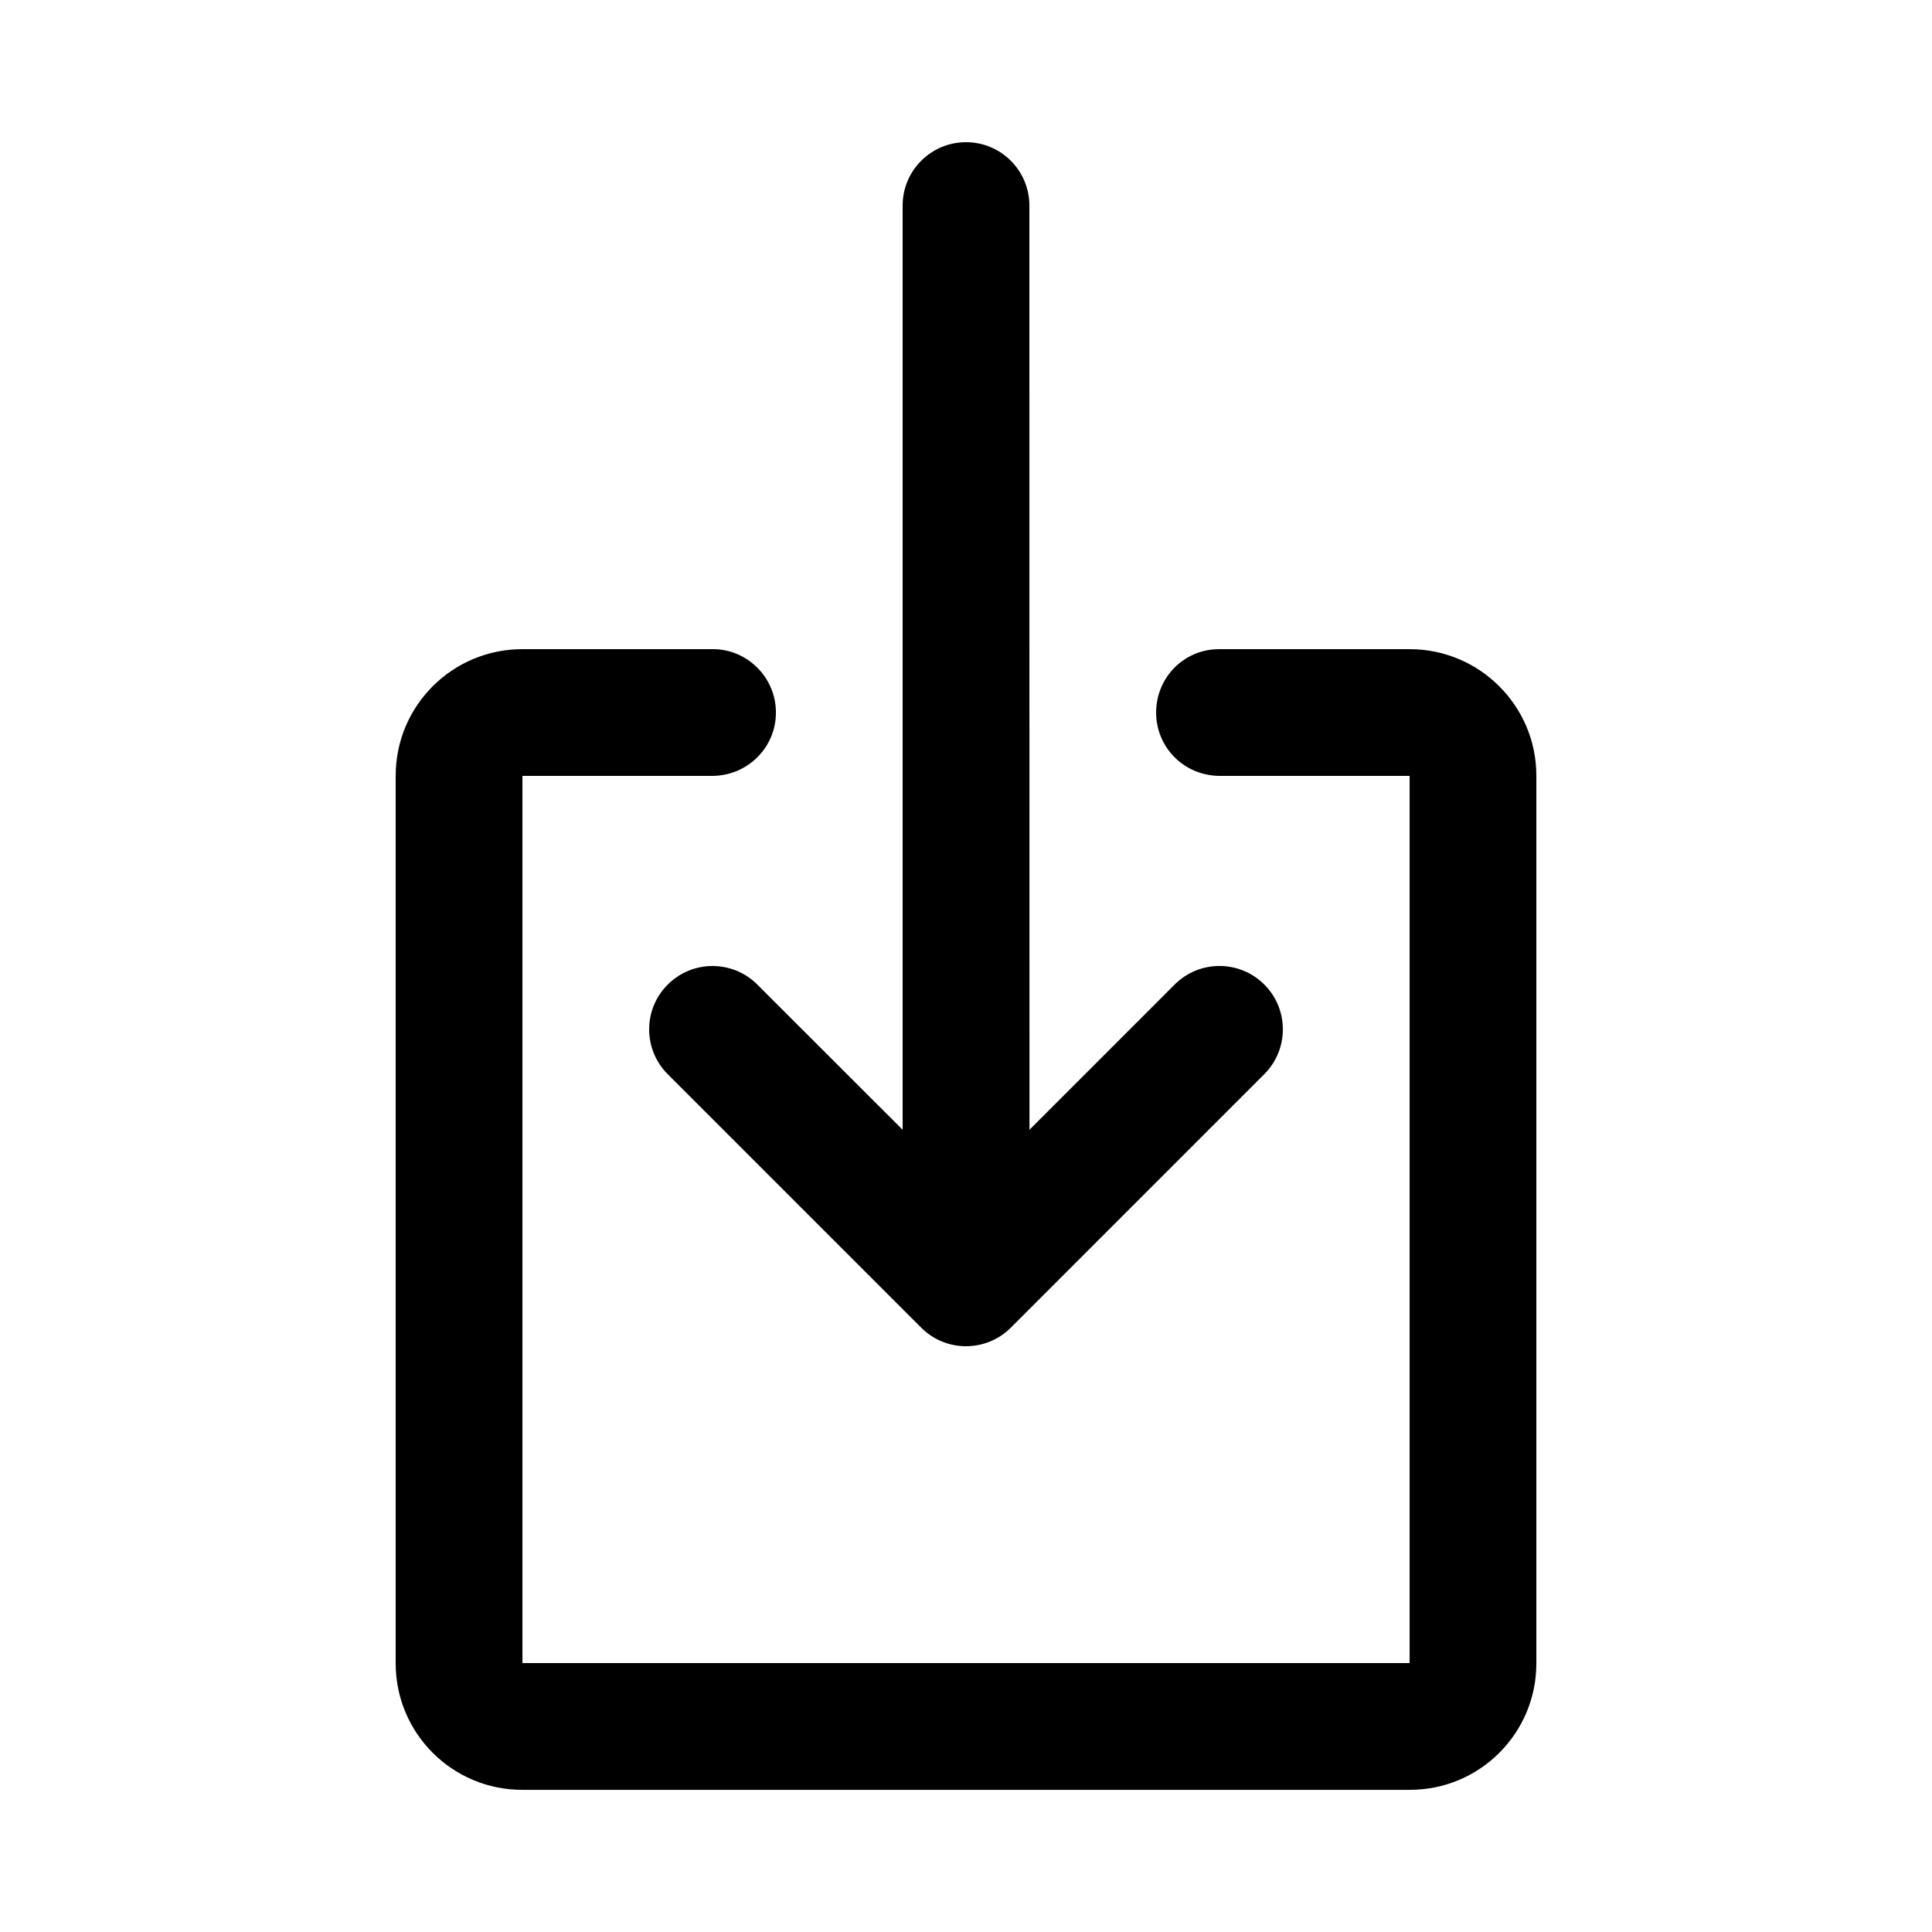 <?xml version="1.0" encoding="UTF-8"?>
<!-- Uploaded to: ICON Repo, www.iconrepo.com, Generator: ICON Repo Mixer Tools -->
<svg fill="#000000" width="800px" height="800px" version="1.1" viewBox="144 144 512 512" xmlns="http://www.w3.org/2000/svg">
 <path d="m248.86 349.54v235.28c0 18.504 14.992 33.504 33.504 33.504h235.28c18.504 0 33.504-14.992 33.504-33.504v-235.28c0-18.504-15.086-33.504-33.551-33.504h-50.57c-9.191 0-16.641 7.453-16.641 16.793 0 9.273 7.445 16.793 16.953 16.793h50.223v235.11h-235.11v-235.11h50.227c9.359 0 16.949-7.453 16.949-16.793 0-9.273-7.574-16.793-16.637-16.793h-50.574c-18.527 0-33.551 14.988-33.551 33.504zm230.19 55.367c6.559 6.559 6.559 17.191 0.004 23.75l-67.176 67.188c-6.559 6.559-17.191 6.562-23.75 0l-67.176-67.172c-6.559-6.559-6.559-17.191 0-23.75 6.559-6.559 17.191-6.559 23.75 0l38.504 38.477v-244.92c0-9.277 7.519-16.797 16.797-16.797 9.273 0 16.793 7.519 16.793 16.797l0.023 244.92 38.48-38.488c6.559-6.559 17.191-6.559 23.75-0.004z" fill-rule="evenodd"/>
</svg>